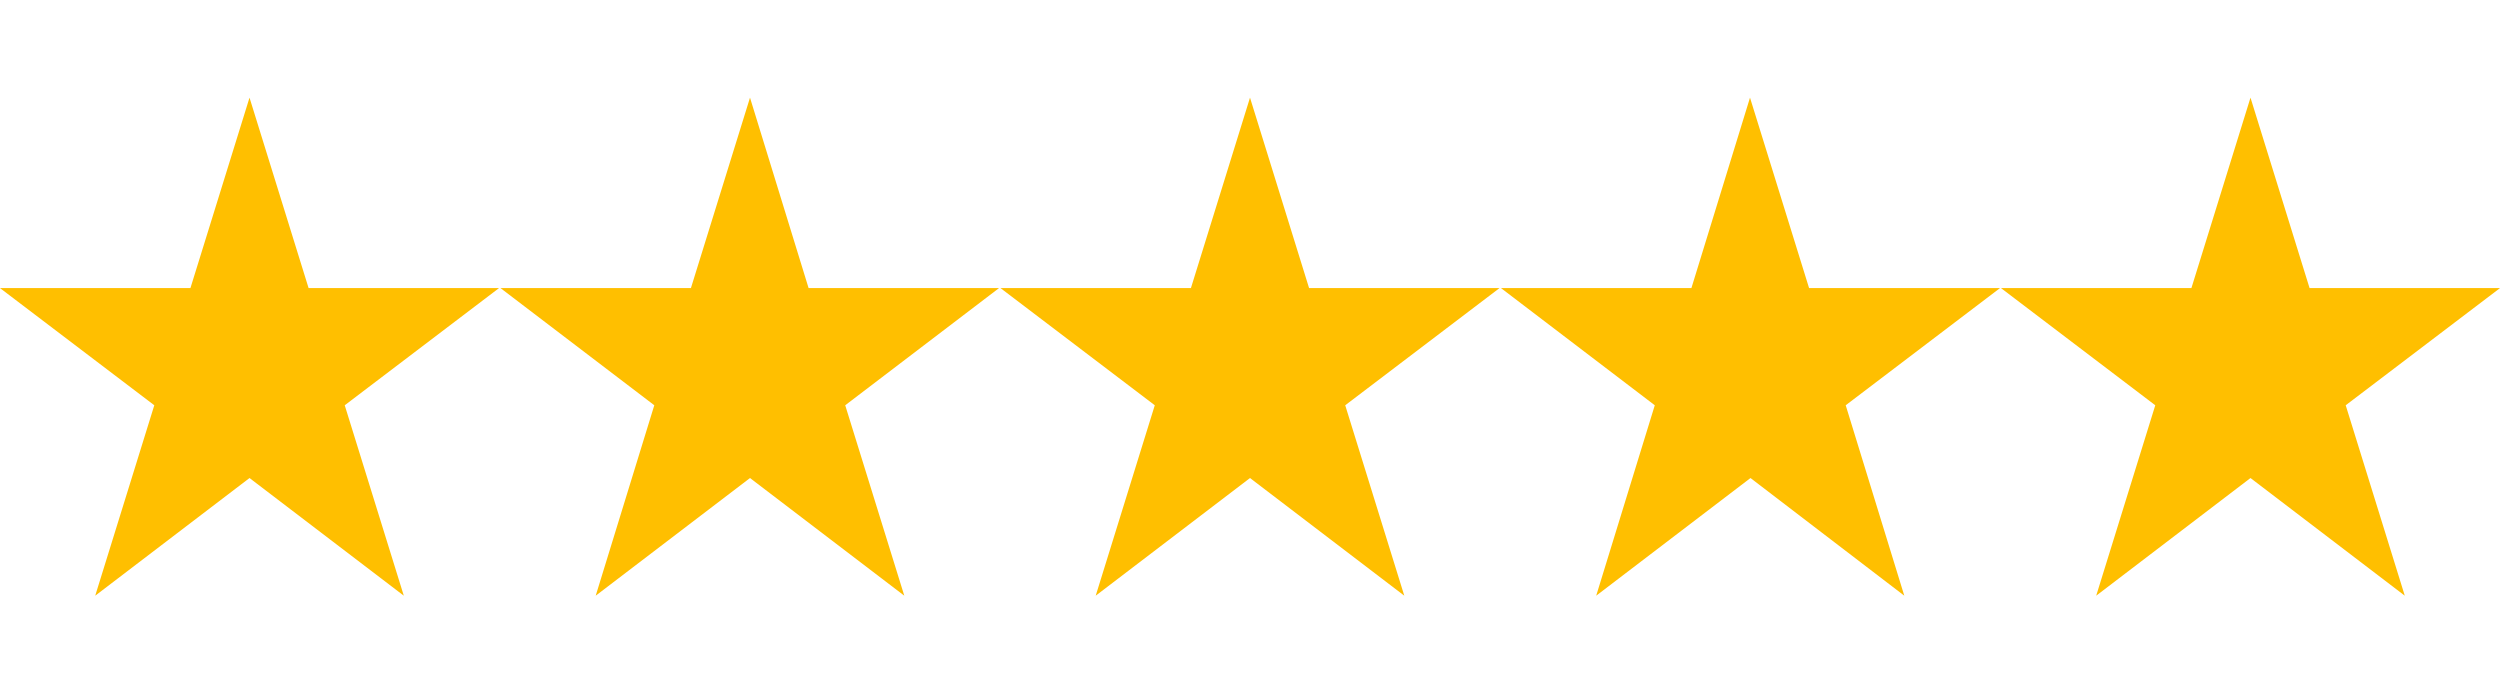 <?xml version="1.0" encoding="UTF-8"?> <svg xmlns:svgjs="http://svgjs.com/svgjs" xmlns="http://www.w3.org/2000/svg" xmlns:xlink="http://www.w3.org/1999/xlink" version="1.1" id="Laag_1" x="0px" y="0px" viewBox="0 0 512 141" style="enable-background:new 0 0 512 141;" xml:space="preserve"> <style type="text/css"> .st0{fill:#FFBF00;} </style> <g> <path class="st0" d="M63.2,59L51.1,20L39,59H0L31.6,83L19.5,122l31.6-24.1L82.7,122L70.6,83L102.2,59L63.2,59z M165.6,59L153.6,20 L141.5,59h-39L134,83L122,122l31.6-24.1l31.6,24.1L173.1,83L204.6,59L165.6,59z M268.1,59L256,20L243.9,59h-39L236.5,83L224.4,122 L256,97.9l31.6,24.1L275.5,83L307.1,59L268.1,59z M370.5,59L358.4,20L346.4,59h-39L338.9,83L326.9,122l31.6-24.1L390,122L378,83 L409.6,59L370.5,59z M460.9,20L448.8,59h-39L441.4,83L429.3,122l31.6-24.1l31.6,24.1L480.4,83L512,59h-39L460.9,20z"></path> </g> </svg> 
